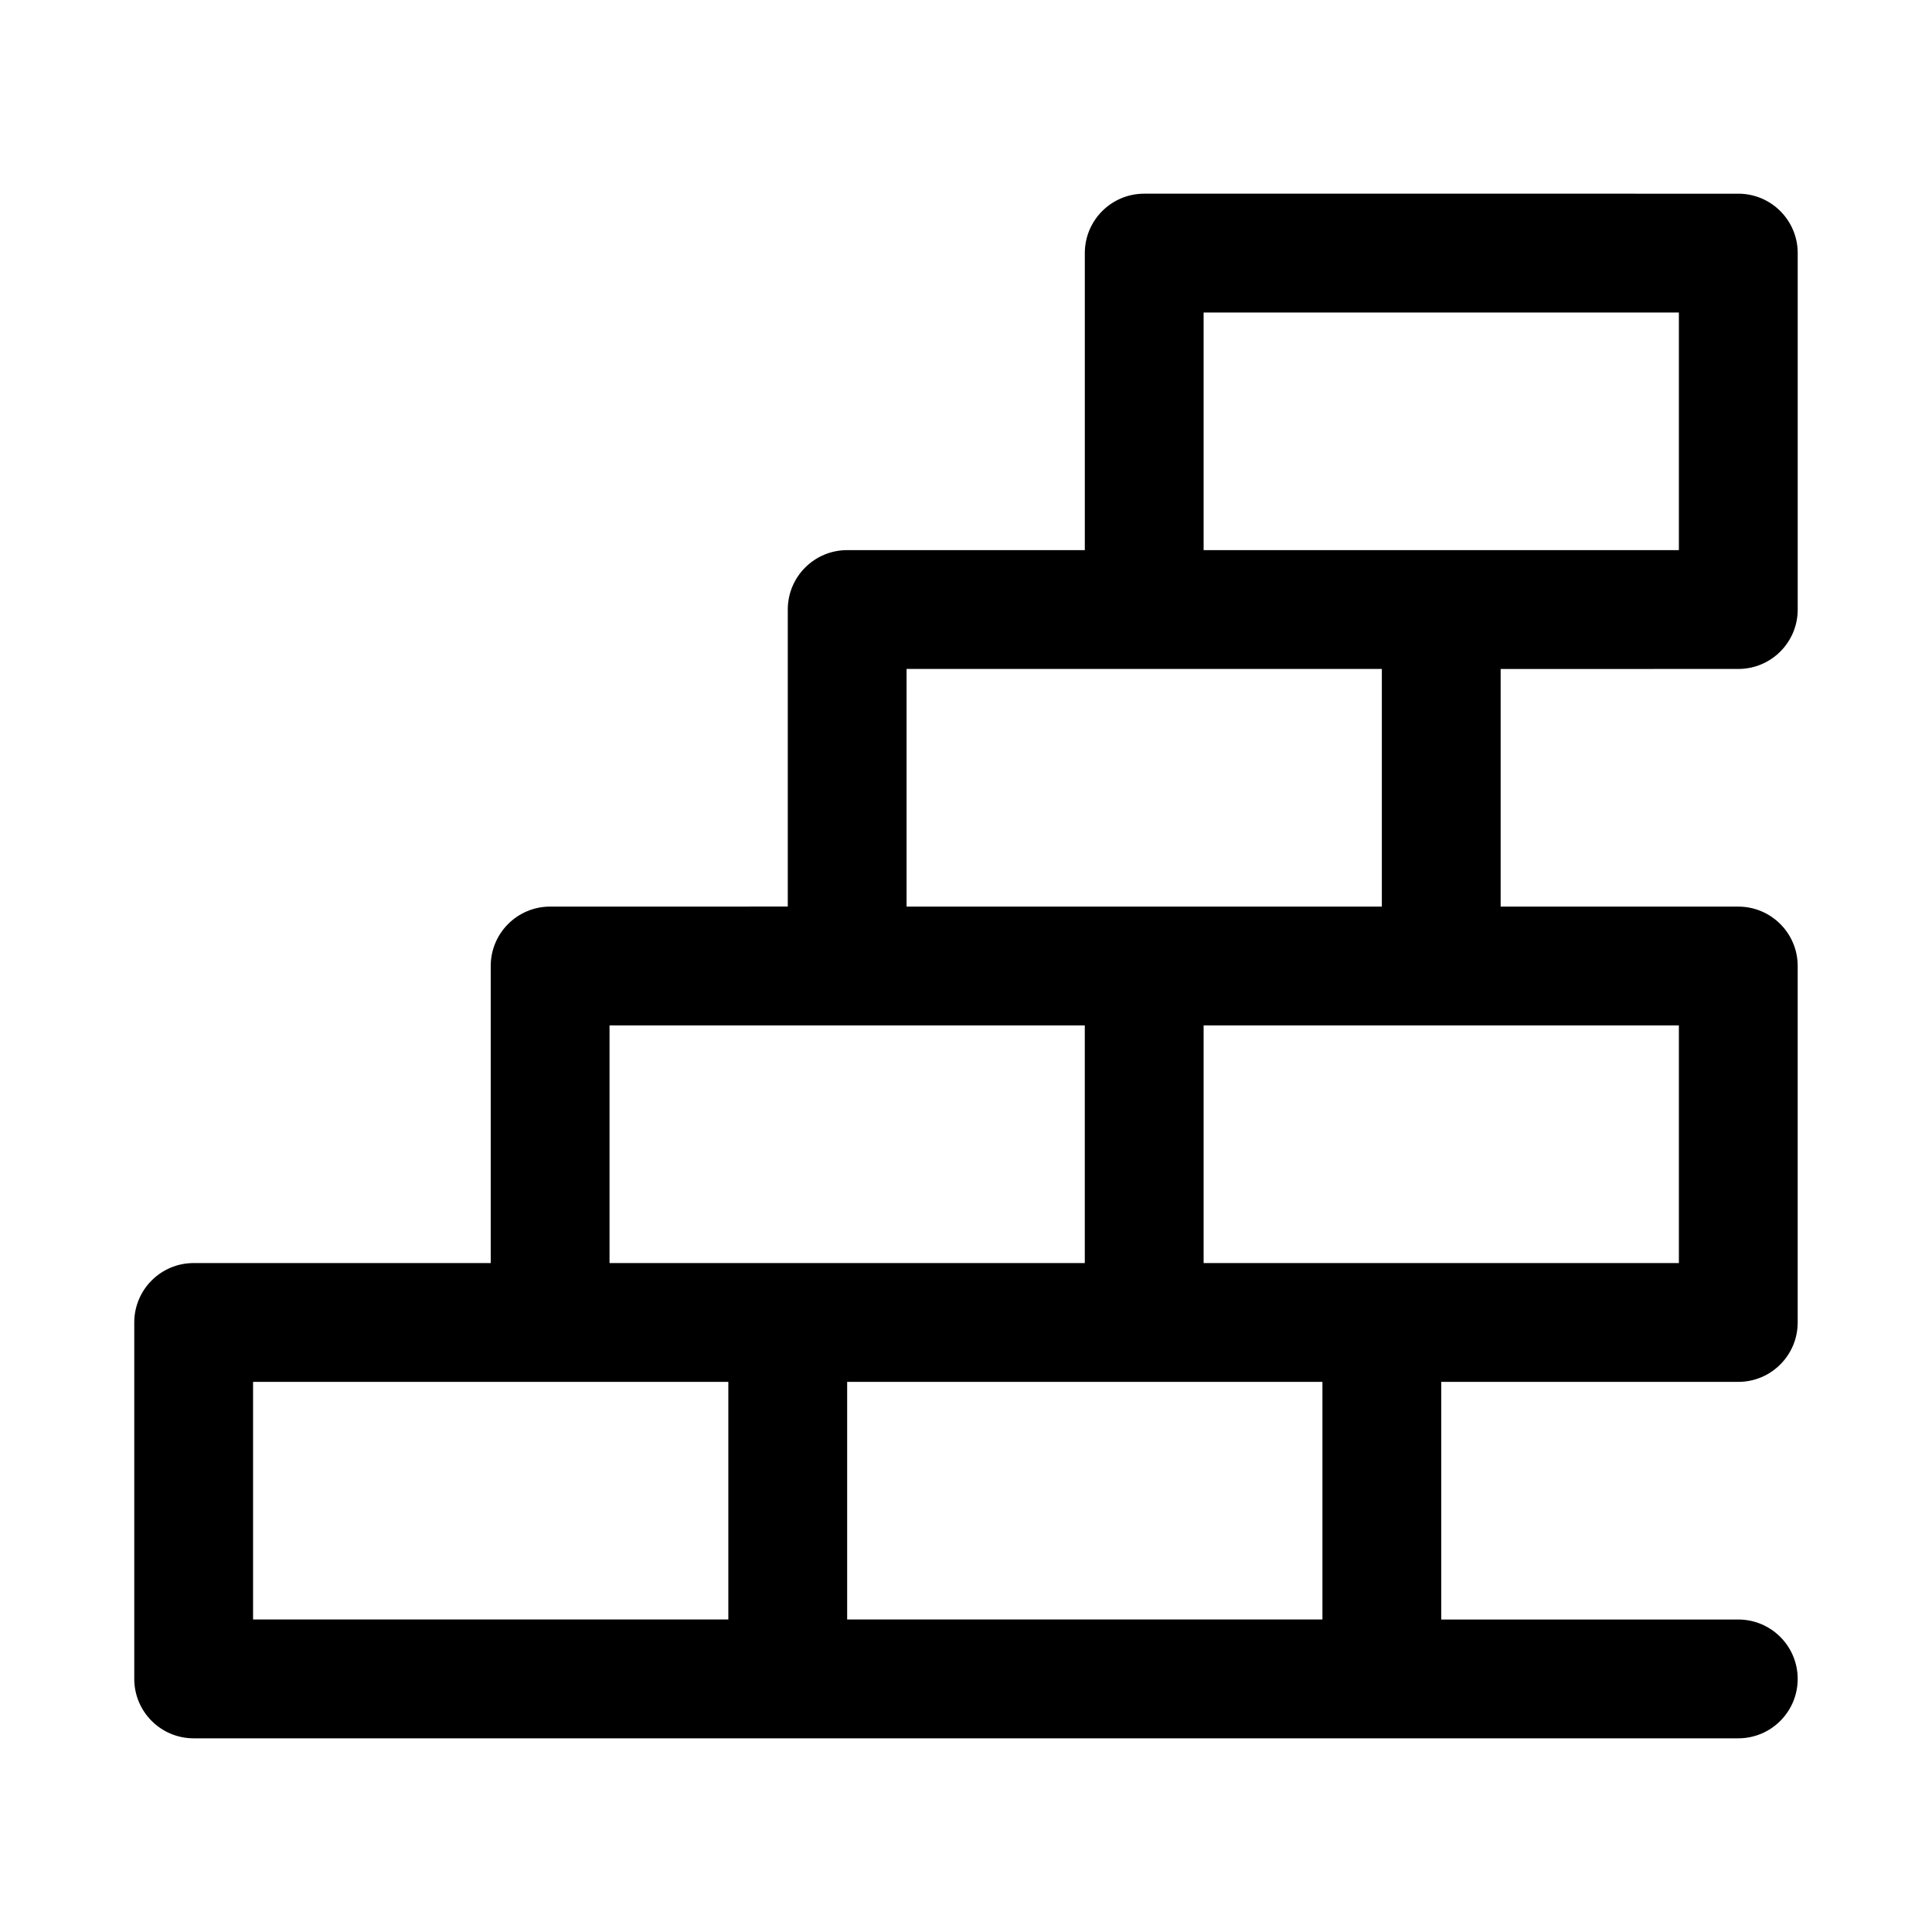 <?xml version="1.0" encoding="UTF-8"?>
<!-- Uploaded to: SVG Repo, www.svgrepo.com, Generator: SVG Repo Mixer Tools -->
<svg fill="#000000" width="800px" height="800px" version="1.1" viewBox="144 144 512 512" xmlns="http://www.w3.org/2000/svg">
 <path d="m604.67 321.28c8.695 0 15.742-7.051 15.742-15.742v-94.465c0-8.695-7.051-15.742-15.742-15.742l-157.44-0.004c-8.695 0-15.742 7.051-15.742 15.742v78.719h-62.977c-8.695 0-15.742 7.051-15.742 15.742v78.719l-62.98 0.008c-8.695 0-15.742 7.051-15.742 15.742v78.719l-78.723 0.004c-8.695 0-15.742 7.051-15.742 15.742v94.465c0 8.695 7.051 15.742 15.742 15.742h409.34c8.695 0 15.742-7.051 15.742-15.742 0-8.695-7.051-15.742-15.742-15.742h-78.719v-62.977h78.719c8.695 0 15.742-7.051 15.742-15.742v-94.465c0-8.695-7.051-15.742-15.742-15.742h-62.977v-62.977zm-141.7-94.465h125.95v62.977h-125.95zm-157.44 188.93h125.95v62.977h-125.95zm-94.465 157.44v-62.977h125.95v62.977zm283.39 0h-125.95v-62.977h125.95zm94.465-157.44v62.977h-125.95v-62.977zm-78.719-31.488h-125.95v-62.977h125.95z"/>
</svg>